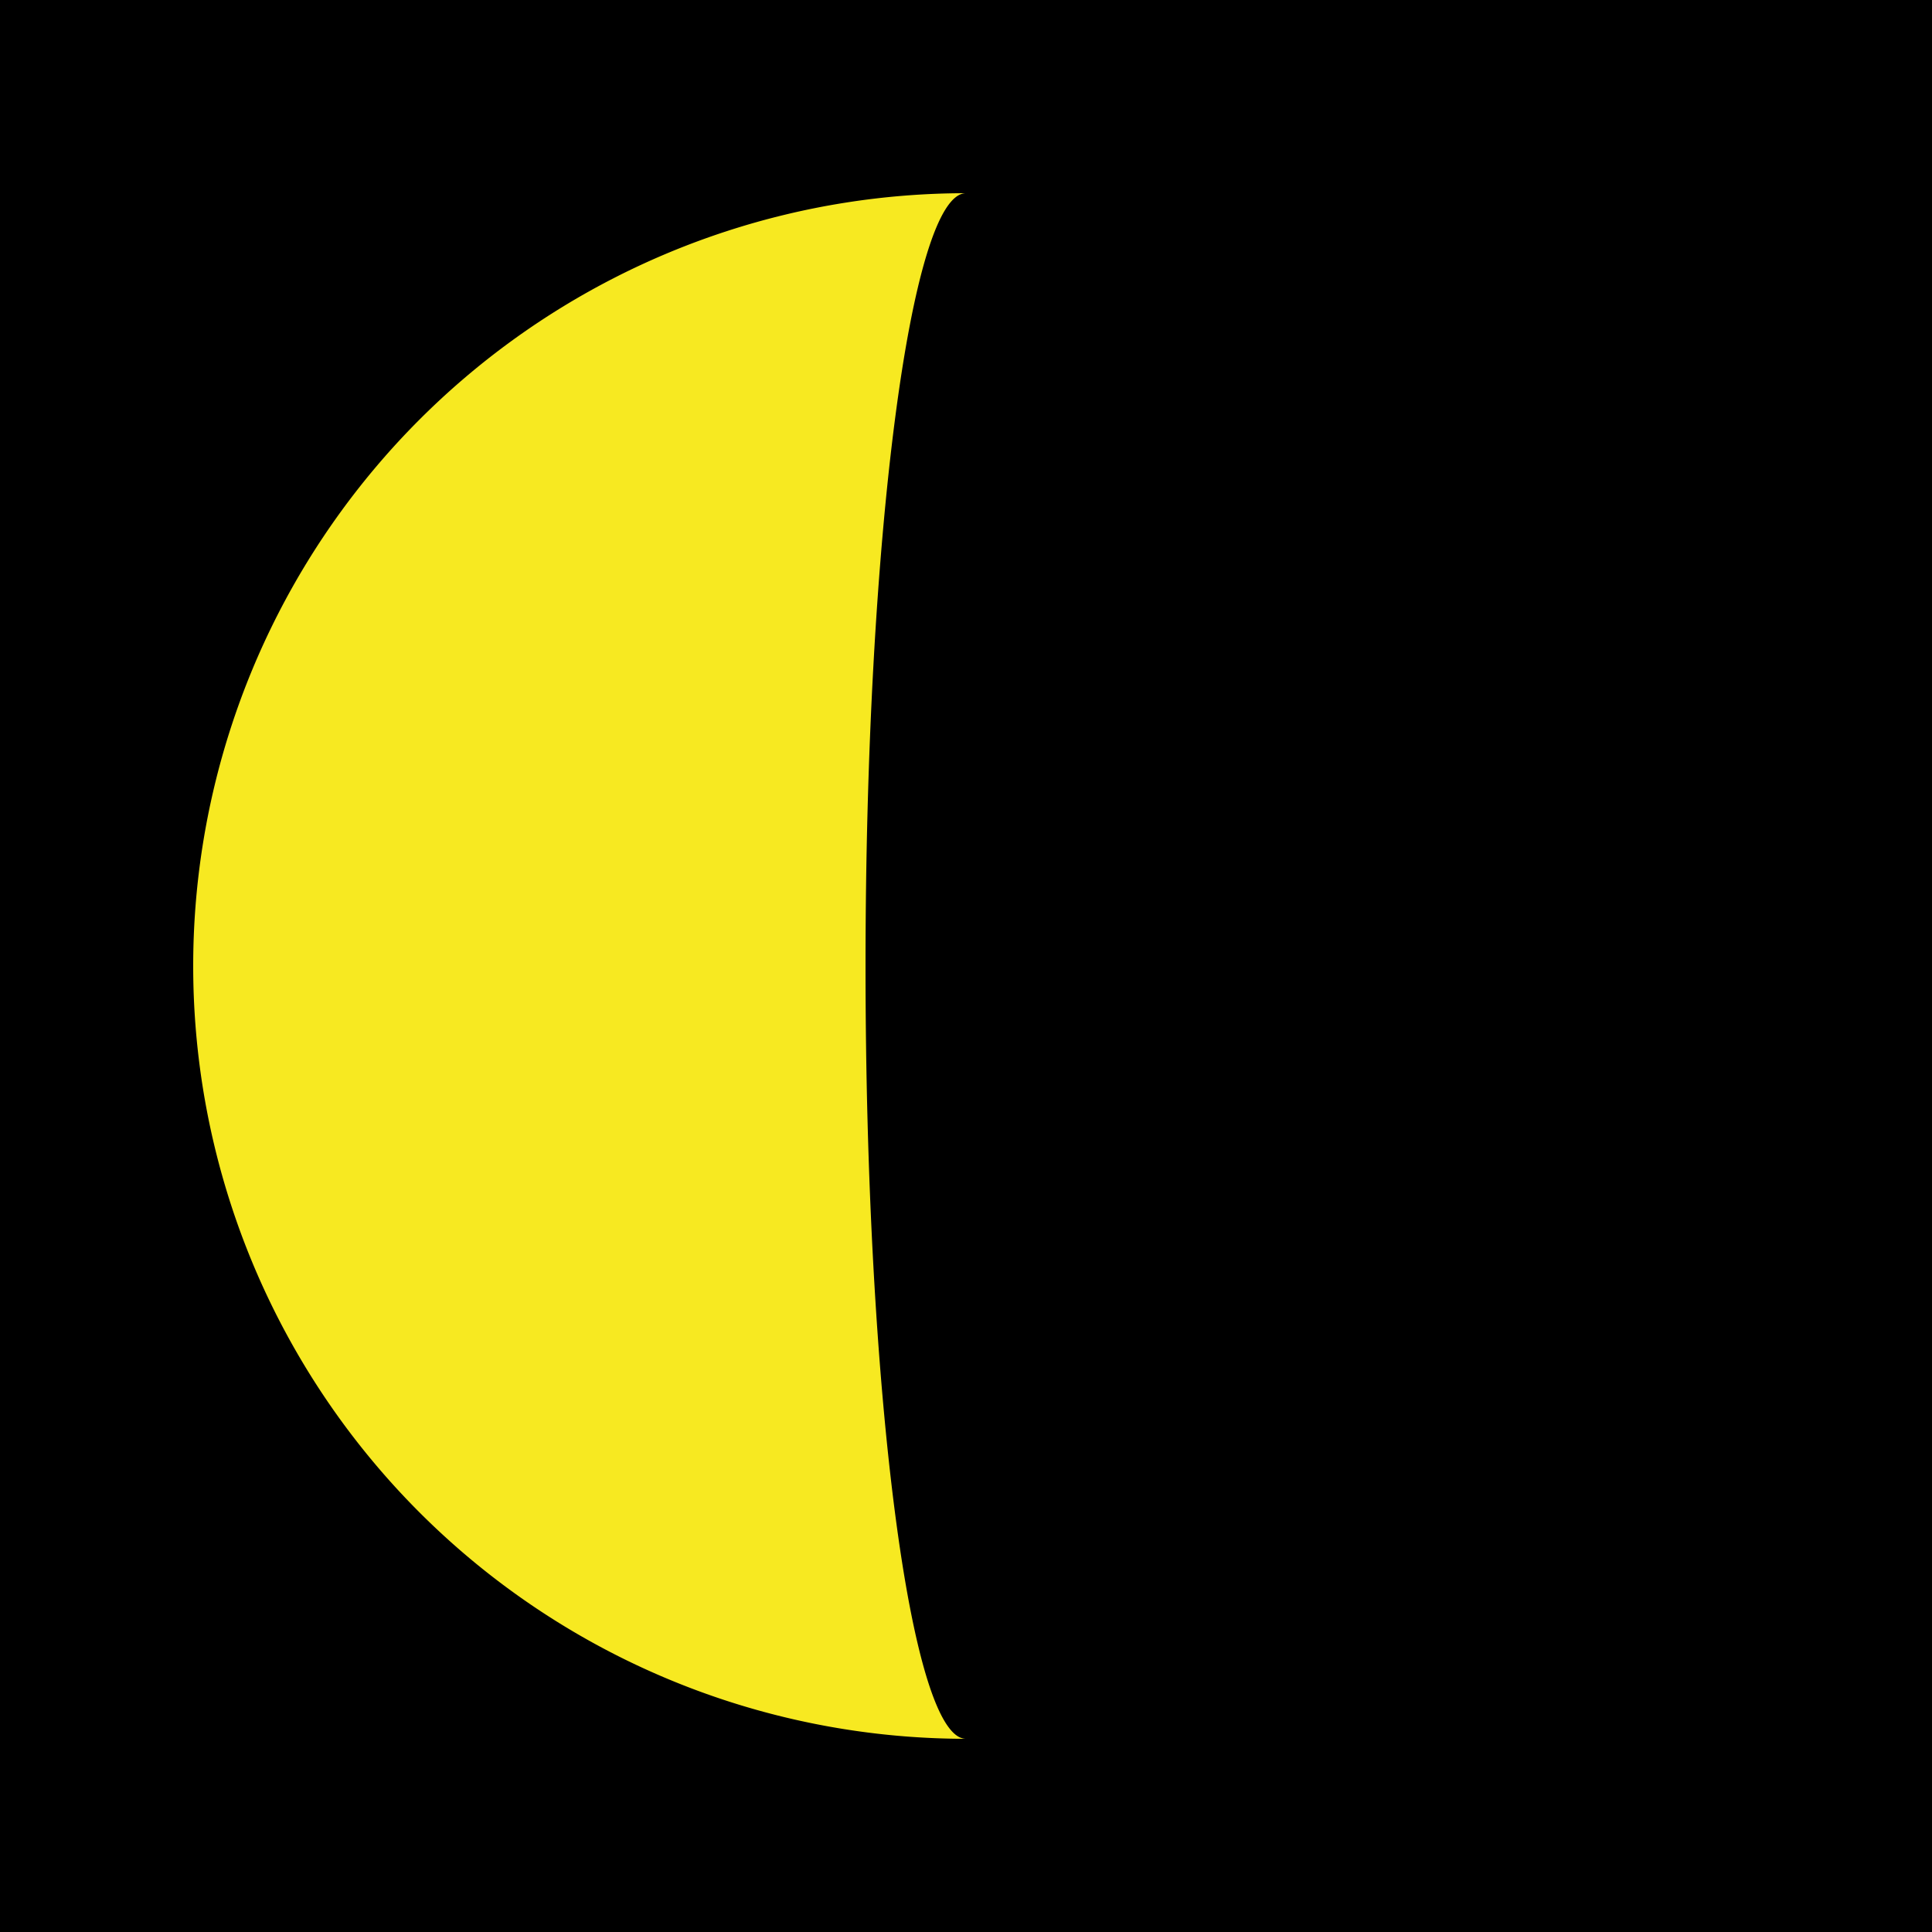 <svg xmlns="http://www.w3.org/2000/svg" xmlns:xlink="http://www.w3.org/1999/xlink" width="25" height="25" viewBox="0 0 25 25"><defs><filter id="a" x="1" y="1" width="13" height="23" filterUnits="userSpaceOnUse"><feOffset input="SourceAlpha"/><feGaussianBlur stdDeviation="0.5" result="b"/><feFlood flood-color="#ff3" flood-opacity="0.749"/><feComposite operator="in" in2="b"/><feComposite in="SourceGraphic"/></filter></defs><g transform="translate(-700)"><rect width="25" height="25" transform="translate(700)"/><rect width="25" height="25" transform="translate(700)"/><rect width="25" height="25" transform="translate(700)"/><rect width="25" height="25" transform="translate(700)"/><rect width="25" height="25" transform="translate(700)"/><rect width="25" height="25" transform="translate(700)"/><rect width="25" height="25" transform="translate(700)"/><rect width="25" height="25" transform="translate(700)"/><rect width="25" height="25" transform="translate(700)"/><rect width="25" height="25" transform="translate(700)"/><rect width="25" height="25" transform="translate(700)"/><rect width="25" height="25" transform="translate(700)"/><rect width="25" height="25" transform="translate(700)"/><rect width="25" height="25" transform="translate(700)"/><rect width="25" height="25" transform="translate(700)"/><rect width="25" height="25" transform="translate(700)"/><rect width="25" height="25" transform="translate(700)"/><rect width="25" height="25" transform="translate(700)"/><rect width="25" height="25" transform="translate(700)"/><rect width="25" height="25" transform="translate(700)"/><rect width="25" height="25" transform="translate(700)"/><rect width="25" height="25" transform="translate(700)"/><rect width="25" height="25" transform="translate(700)"/><rect width="25" height="25" transform="translate(700)"/><rect width="25" height="25" transform="translate(700)"/><rect width="25" height="25" transform="translate(700)"/><rect width="25" height="25" transform="translate(700)"/><rect width="25" height="25" transform="translate(700)"/><rect width="25" height="25" transform="translate(700)"/><rect width="25" height="25" transform="translate(700)"/><rect width="25" height="25" transform="translate(700)"/><rect width="25" height="25" transform="translate(700)"/><rect width="25" height="25" transform="translate(700)"/><rect width="25" height="25" transform="translate(700)"/><rect width="25" height="25" transform="translate(700)"/><g transform="matrix(1, 0, 0, 1, 700, 0)" filter="url(#a)"><path d="M712.5,23.5c-.718,0-1.3-4.477-1.3-10s.582-10,1.3-10a10,10,0,0,0,0,20Z" transform="translate(-700 -1)" fill="#f7e921"/></g></g></svg>